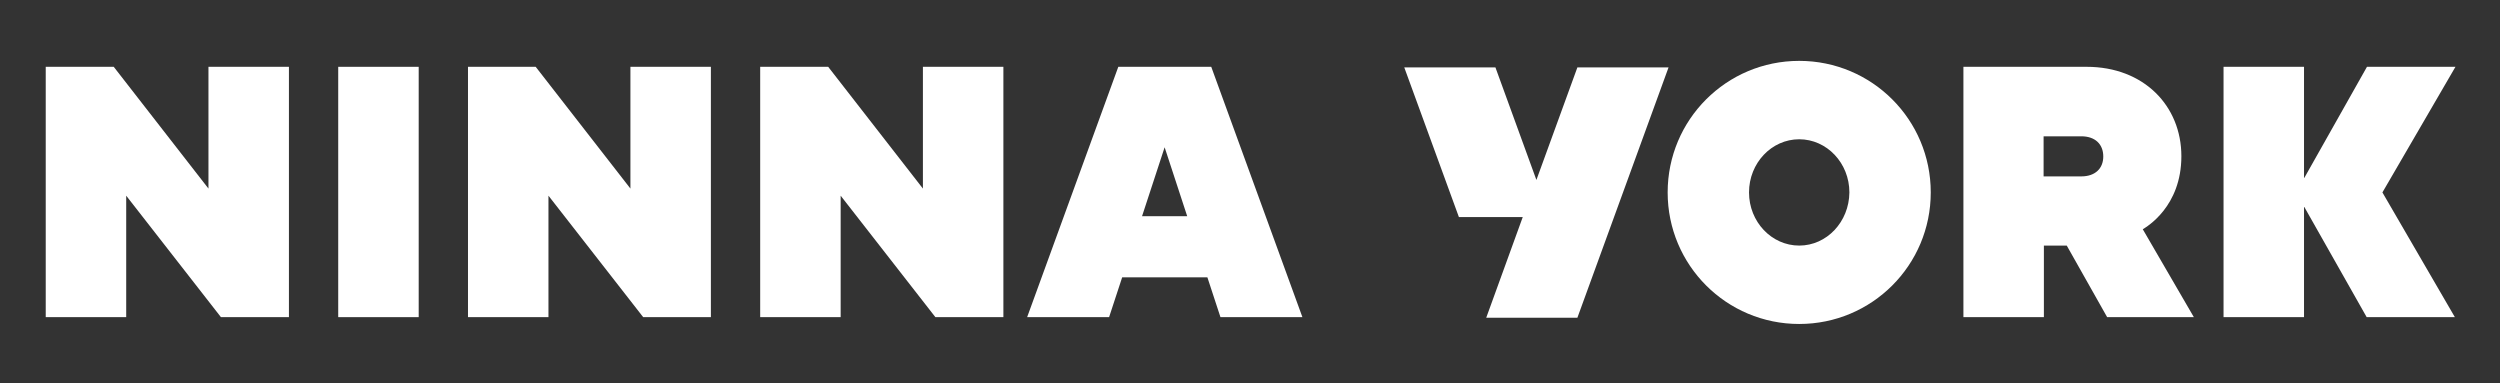 <svg width="6306" height="967" viewBox="0 0 6306 967" fill="none" xmlns="http://www.w3.org/2000/svg">
<rect x="0" y="0" width="6306" height="967" fill="#333333" stroke="none"/>
<path d="M525.812 475.635L286.875 168.532H115.349V799.966H318.334V493.612L557.271 799.966H728.797V168.532H525.812V475.635Z" fill="white"/>
<path d="M1056.12 168.532H853.134V799.966H1056.12V168.532Z" fill="white"/>
<path d="M1590.17 475.635L1351.23 168.532H1180.46V799.966H1383.44V493.612L1622.38 799.966H1793.15V168.532H1590.17V475.635Z" fill="white"/>
<path d="M2327.95 475.635L2089.02 168.532H1917.49V799.966H2120.48V493.612L2359.41 799.966H2530.94V168.532H2327.95V475.635Z" fill="white"/>
<path d="M4538.31 153.552C4354.8 153.552 4206.5 301.86 4206.5 485.373C4206.5 668.885 4354.8 817.194 4538.31 817.194C4721.82 817.194 4870.13 668.885 4870.13 485.373C4870.13 301.86 4721.82 153.552 4538.31 153.552ZM4538.31 619.449C4468.65 619.449 4411.73 559.527 4411.73 485.373C4411.73 411.218 4468.65 351.296 4538.31 351.296C4607.97 351.296 4664.9 411.218 4664.9 485.373C4664.15 559.527 4607.97 619.449 4538.31 619.449Z" fill="white"/>
<path d="M3004.32 168.532H2871.74H2820.81L2590.86 799.966H2797.59L2830.55 699.596H3045.52L3078.47 799.966H3285.2L3055.25 168.532H3004.32ZM2880.73 545.295L2937.66 371.52L2994.58 545.295H2880.73Z" fill="white"/>
<path d="M3978.79 170.03L3875.43 453.913L3772.07 170.03H3542.12L3679.94 547.542H3840.97L3748.85 801.464H3978.79L4208.74 170.03H3978.79Z" fill="white"/>
<path d="M6193.65 168.532H5970.44L5812.4 448.67H5811.65V385.002V168.532H5608.66V799.966H5811.65V646.414V522.075H5812.4L5969.69 799.966H6192.15L6009.39 485.373L6193.65 168.532Z" fill="white"/>
<path d="M5502.3 393.991C5502.3 267.404 5407.92 168.532 5263.36 168.532H4952.52V799.966H5155.5V619.449H5213.18L5315.05 799.966H5533.76L5404.93 578.253C5414.67 572.26 5502.3 521.326 5502.3 393.991ZM5249.88 444.925H5154.76V343.806H5249.88C5285.09 343.806 5305.31 364.029 5305.31 394.74C5305.31 424.701 5285.09 444.925 5249.88 444.925Z" fill="white"/>
</svg>
